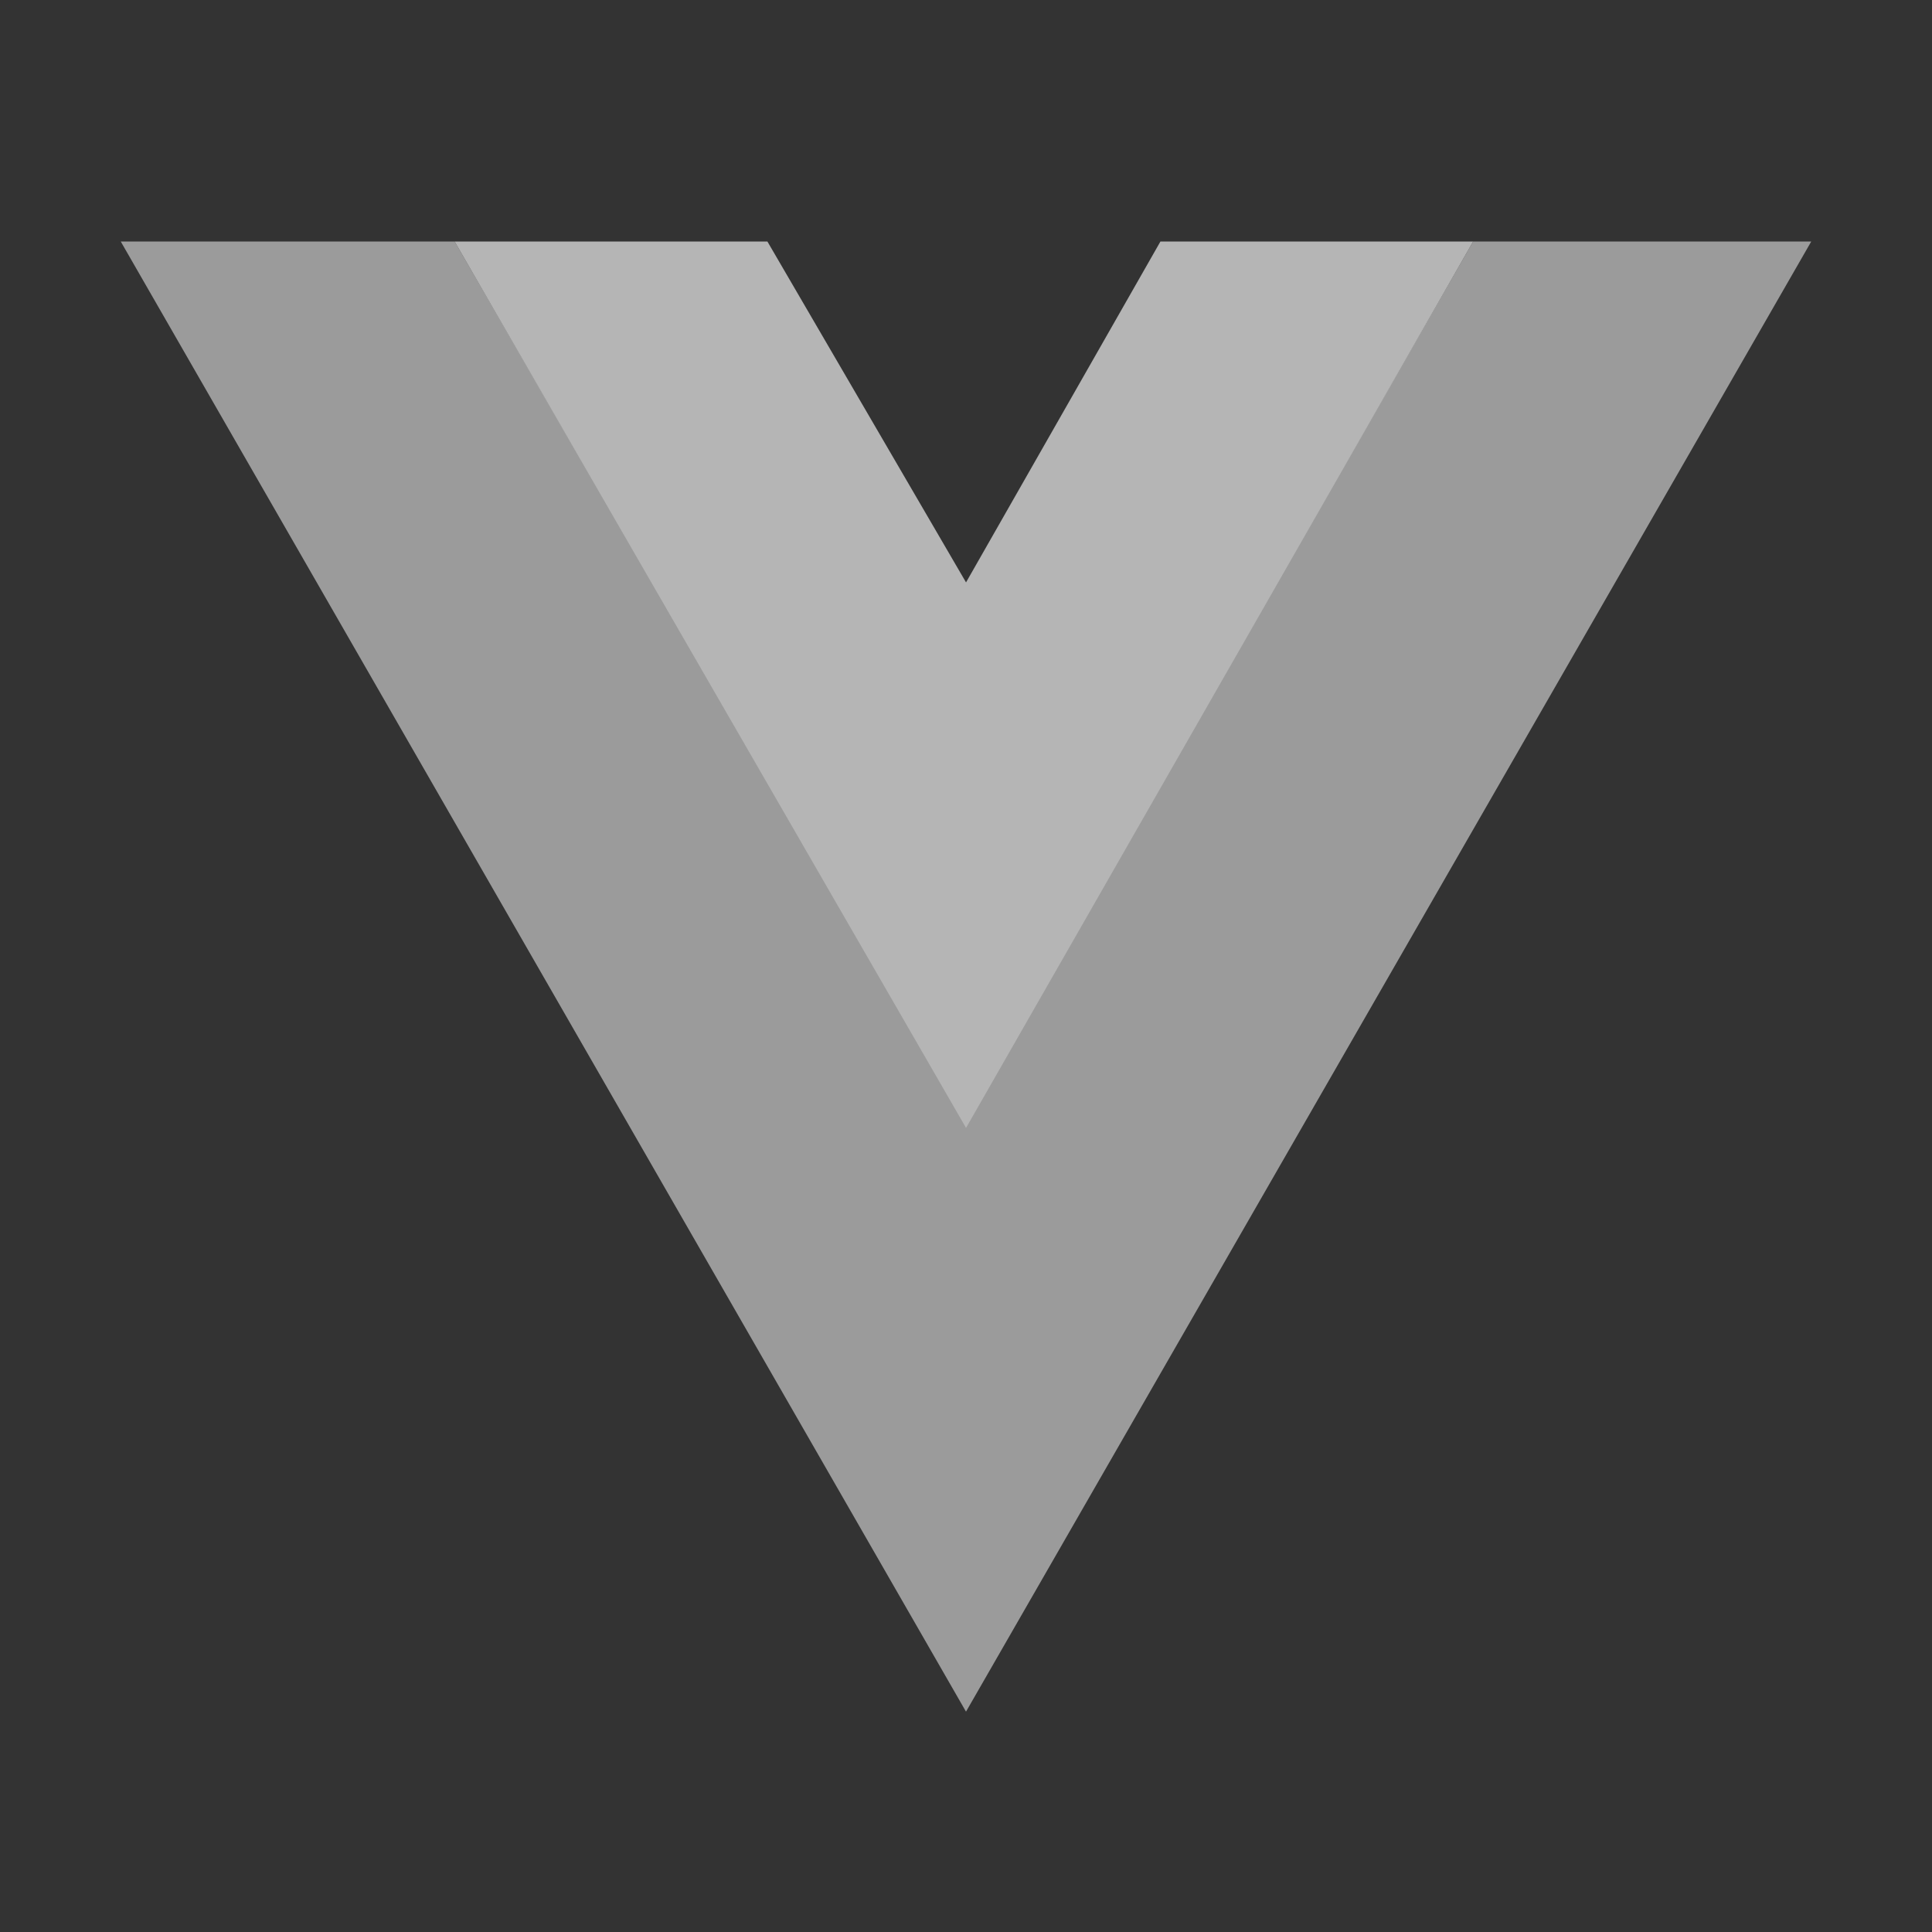 <?xml version="1.0" encoding="UTF-8"?>
<svg xmlns="http://www.w3.org/2000/svg" width="64" height="64" viewBox="0 0 64 64" fill="none">
  <rect x="0" y="0" width="64" height="64" fill="#333333" stroke="none"/>
  <g opacity="0.64">
    <path d="M4 8L32 56.701L60 8H48.8L32 37.221L15.06 8H4Z" fill="white" fill-opacity="0.8"></path>
    <path d="M15.06 8L32.001 37.362L48.8 8H38.441L32.001 19.293L25.421 8H15.06Z" fill="white"></path>
  </g>
</svg>
